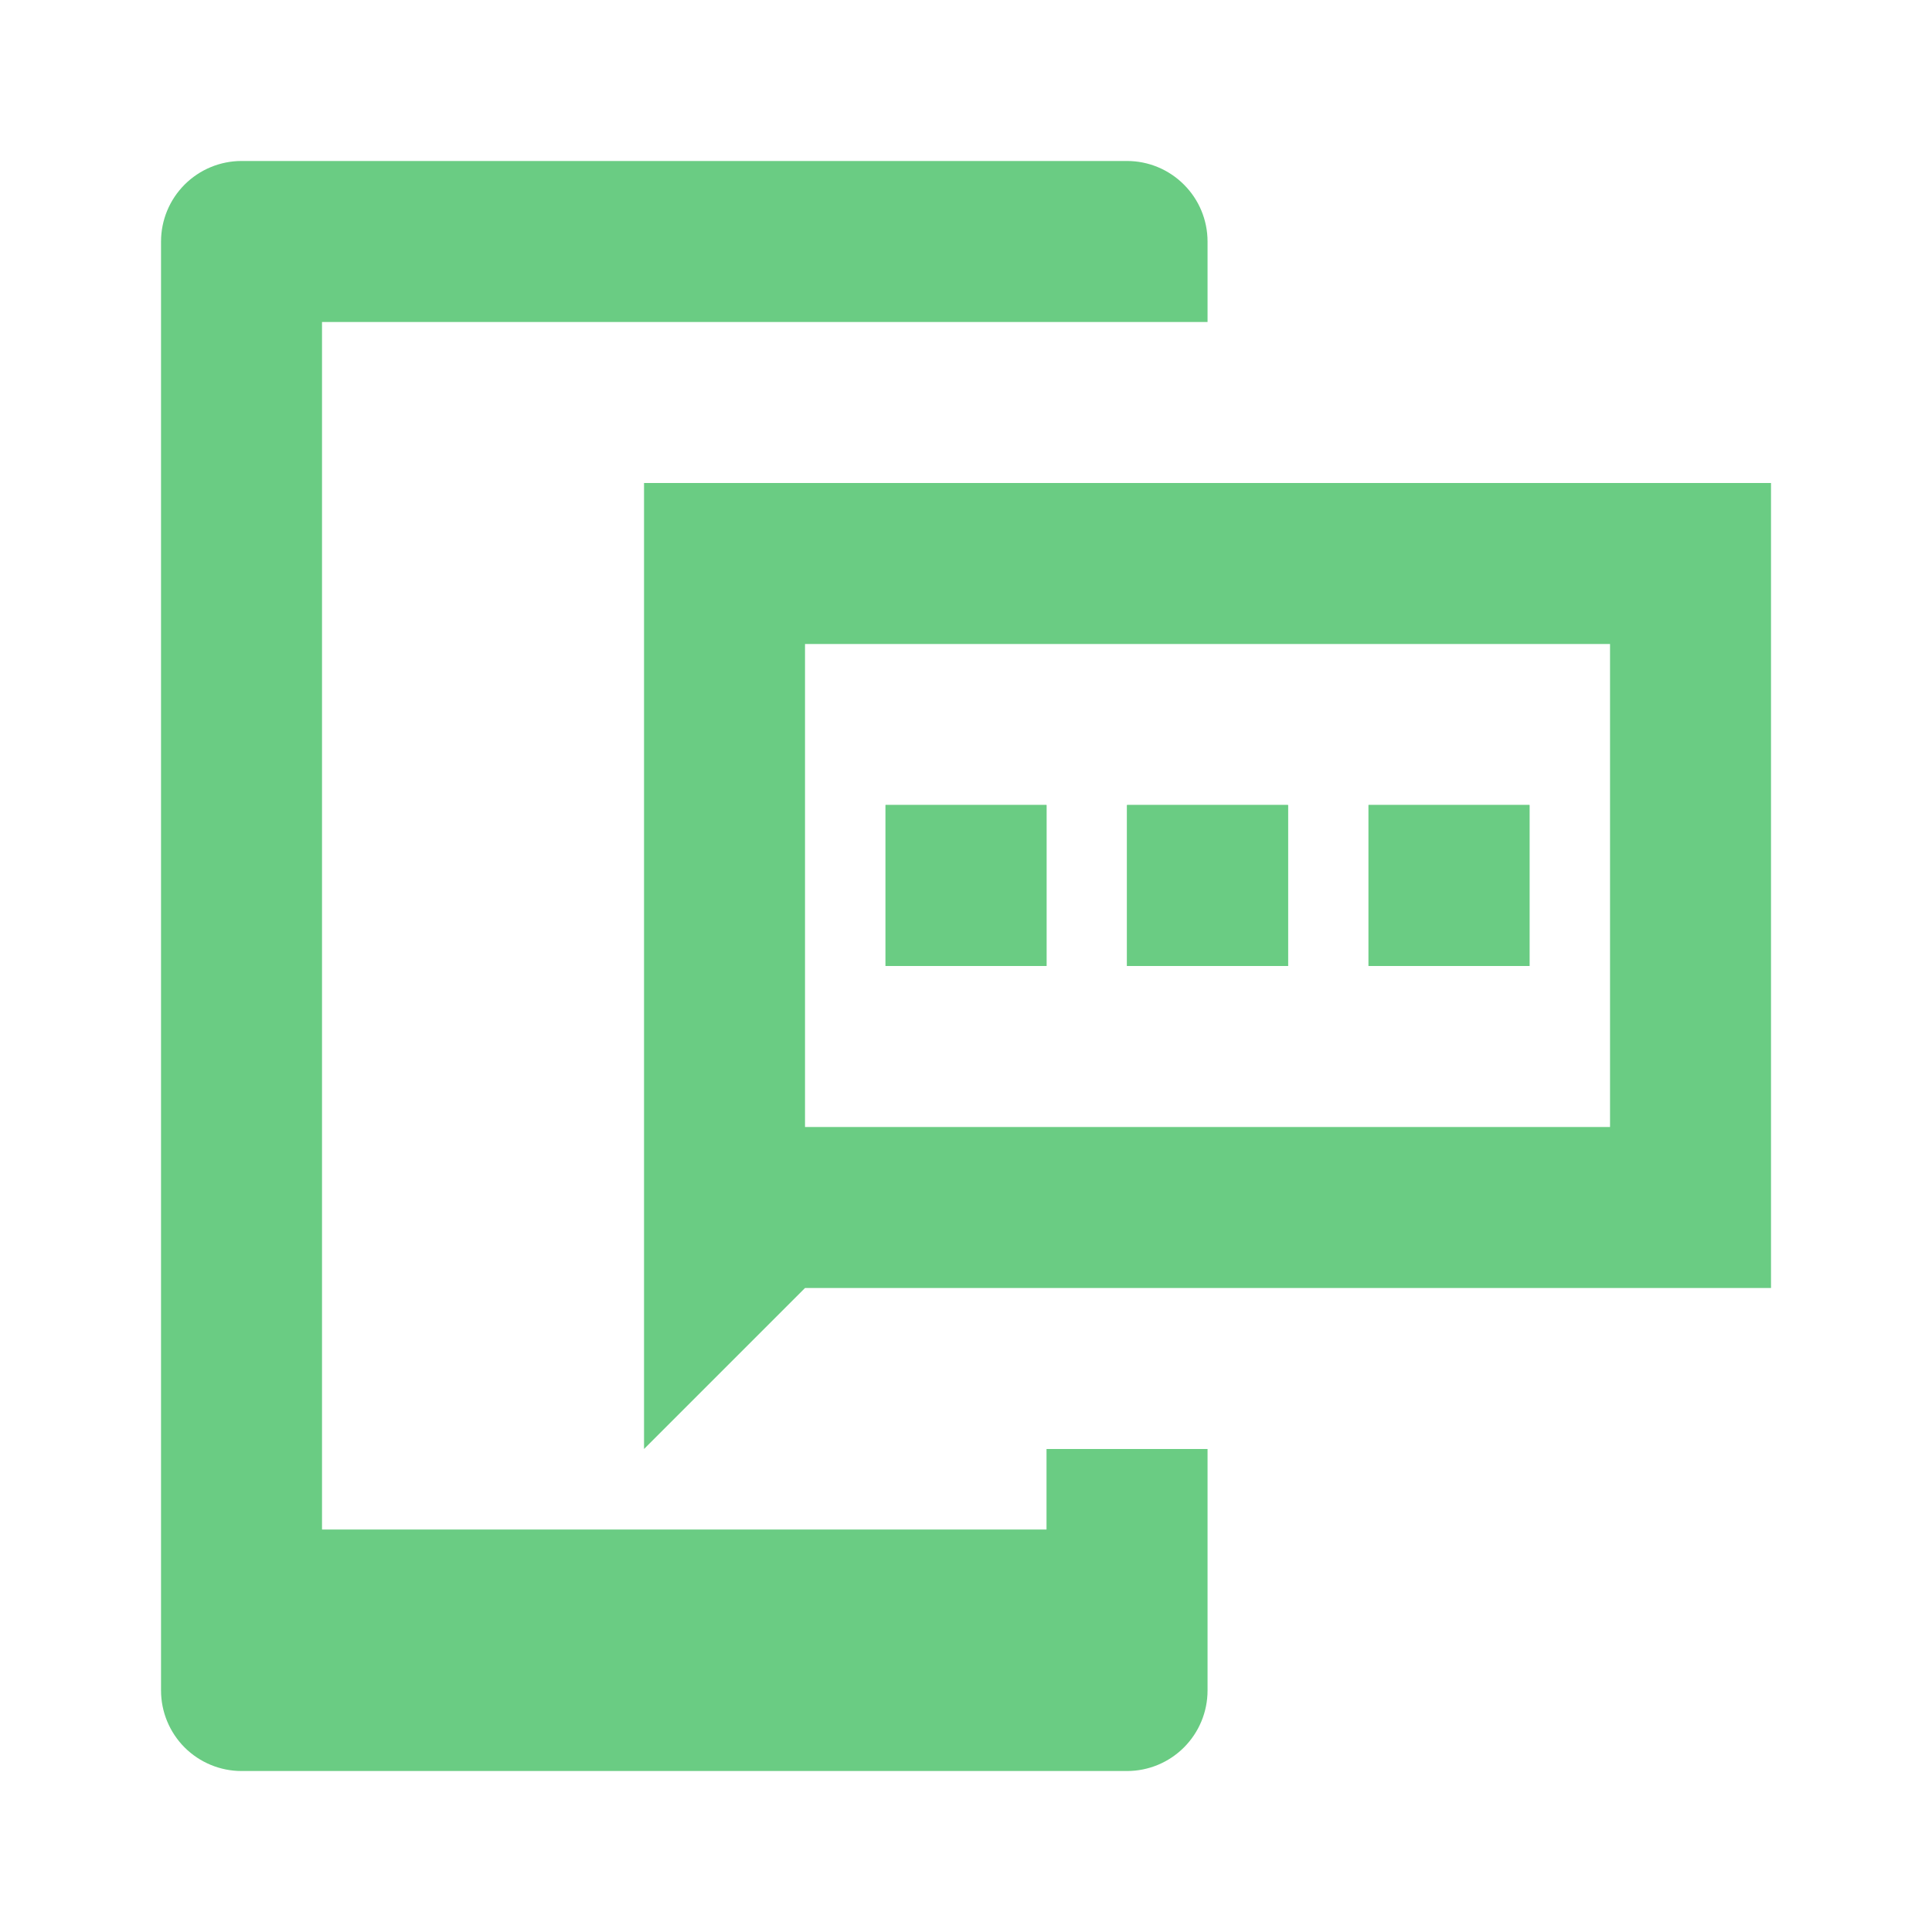 <svg xmlns="http://www.w3.org/2000/svg" width="40" height="40" viewBox="0 0 40 40" fill="none">
  <path d="M33.334 13.333V23.333H16.667V13.333H33.334ZM36.667 10H13.334V30L16.667 26.667H36.667V10Z" fill="#6ACC83"/>
  <path d="M21.667 16.667H18.334V20H21.667V16.667Z" fill="#6ACC83"/>
  <path d="M21.667 16.667H18.334V20H21.667V16.667Z" fill="#6ACC83"/>
  <path d="M26.667 16.667H23.334V20H26.667V16.667Z" fill="#6ACC83"/>
  <path d="M26.667 16.667H23.334V20H26.667V16.667Z" fill="#6ACC83"/>
  <path d="M31.667 16.667H28.334V20H31.667V16.667Z" fill="#6ACC83"/>
  <path d="M31.667 16.667H28.334V20H31.667V16.667Z" fill="#6ACC83"/>
  <path d="M21.667 30V31.667H6.667V6.667H25.001V5C25.001 4.558 24.825 4.134 24.512 3.822C24.2 3.509 23.776 3.333 23.334 3.333H5.001C4.559 3.333 4.135 3.509 3.822 3.822C3.51 4.134 3.334 4.558 3.334 5V35C3.334 35.442 3.51 35.866 3.822 36.179C4.135 36.491 4.559 36.667 5.001 36.667H23.334C23.776 36.667 24.2 36.491 24.512 36.179C24.825 35.866 25.001 35.442 25.001 35V30H21.667Z" fill="#6ACC83"/>
</svg>
